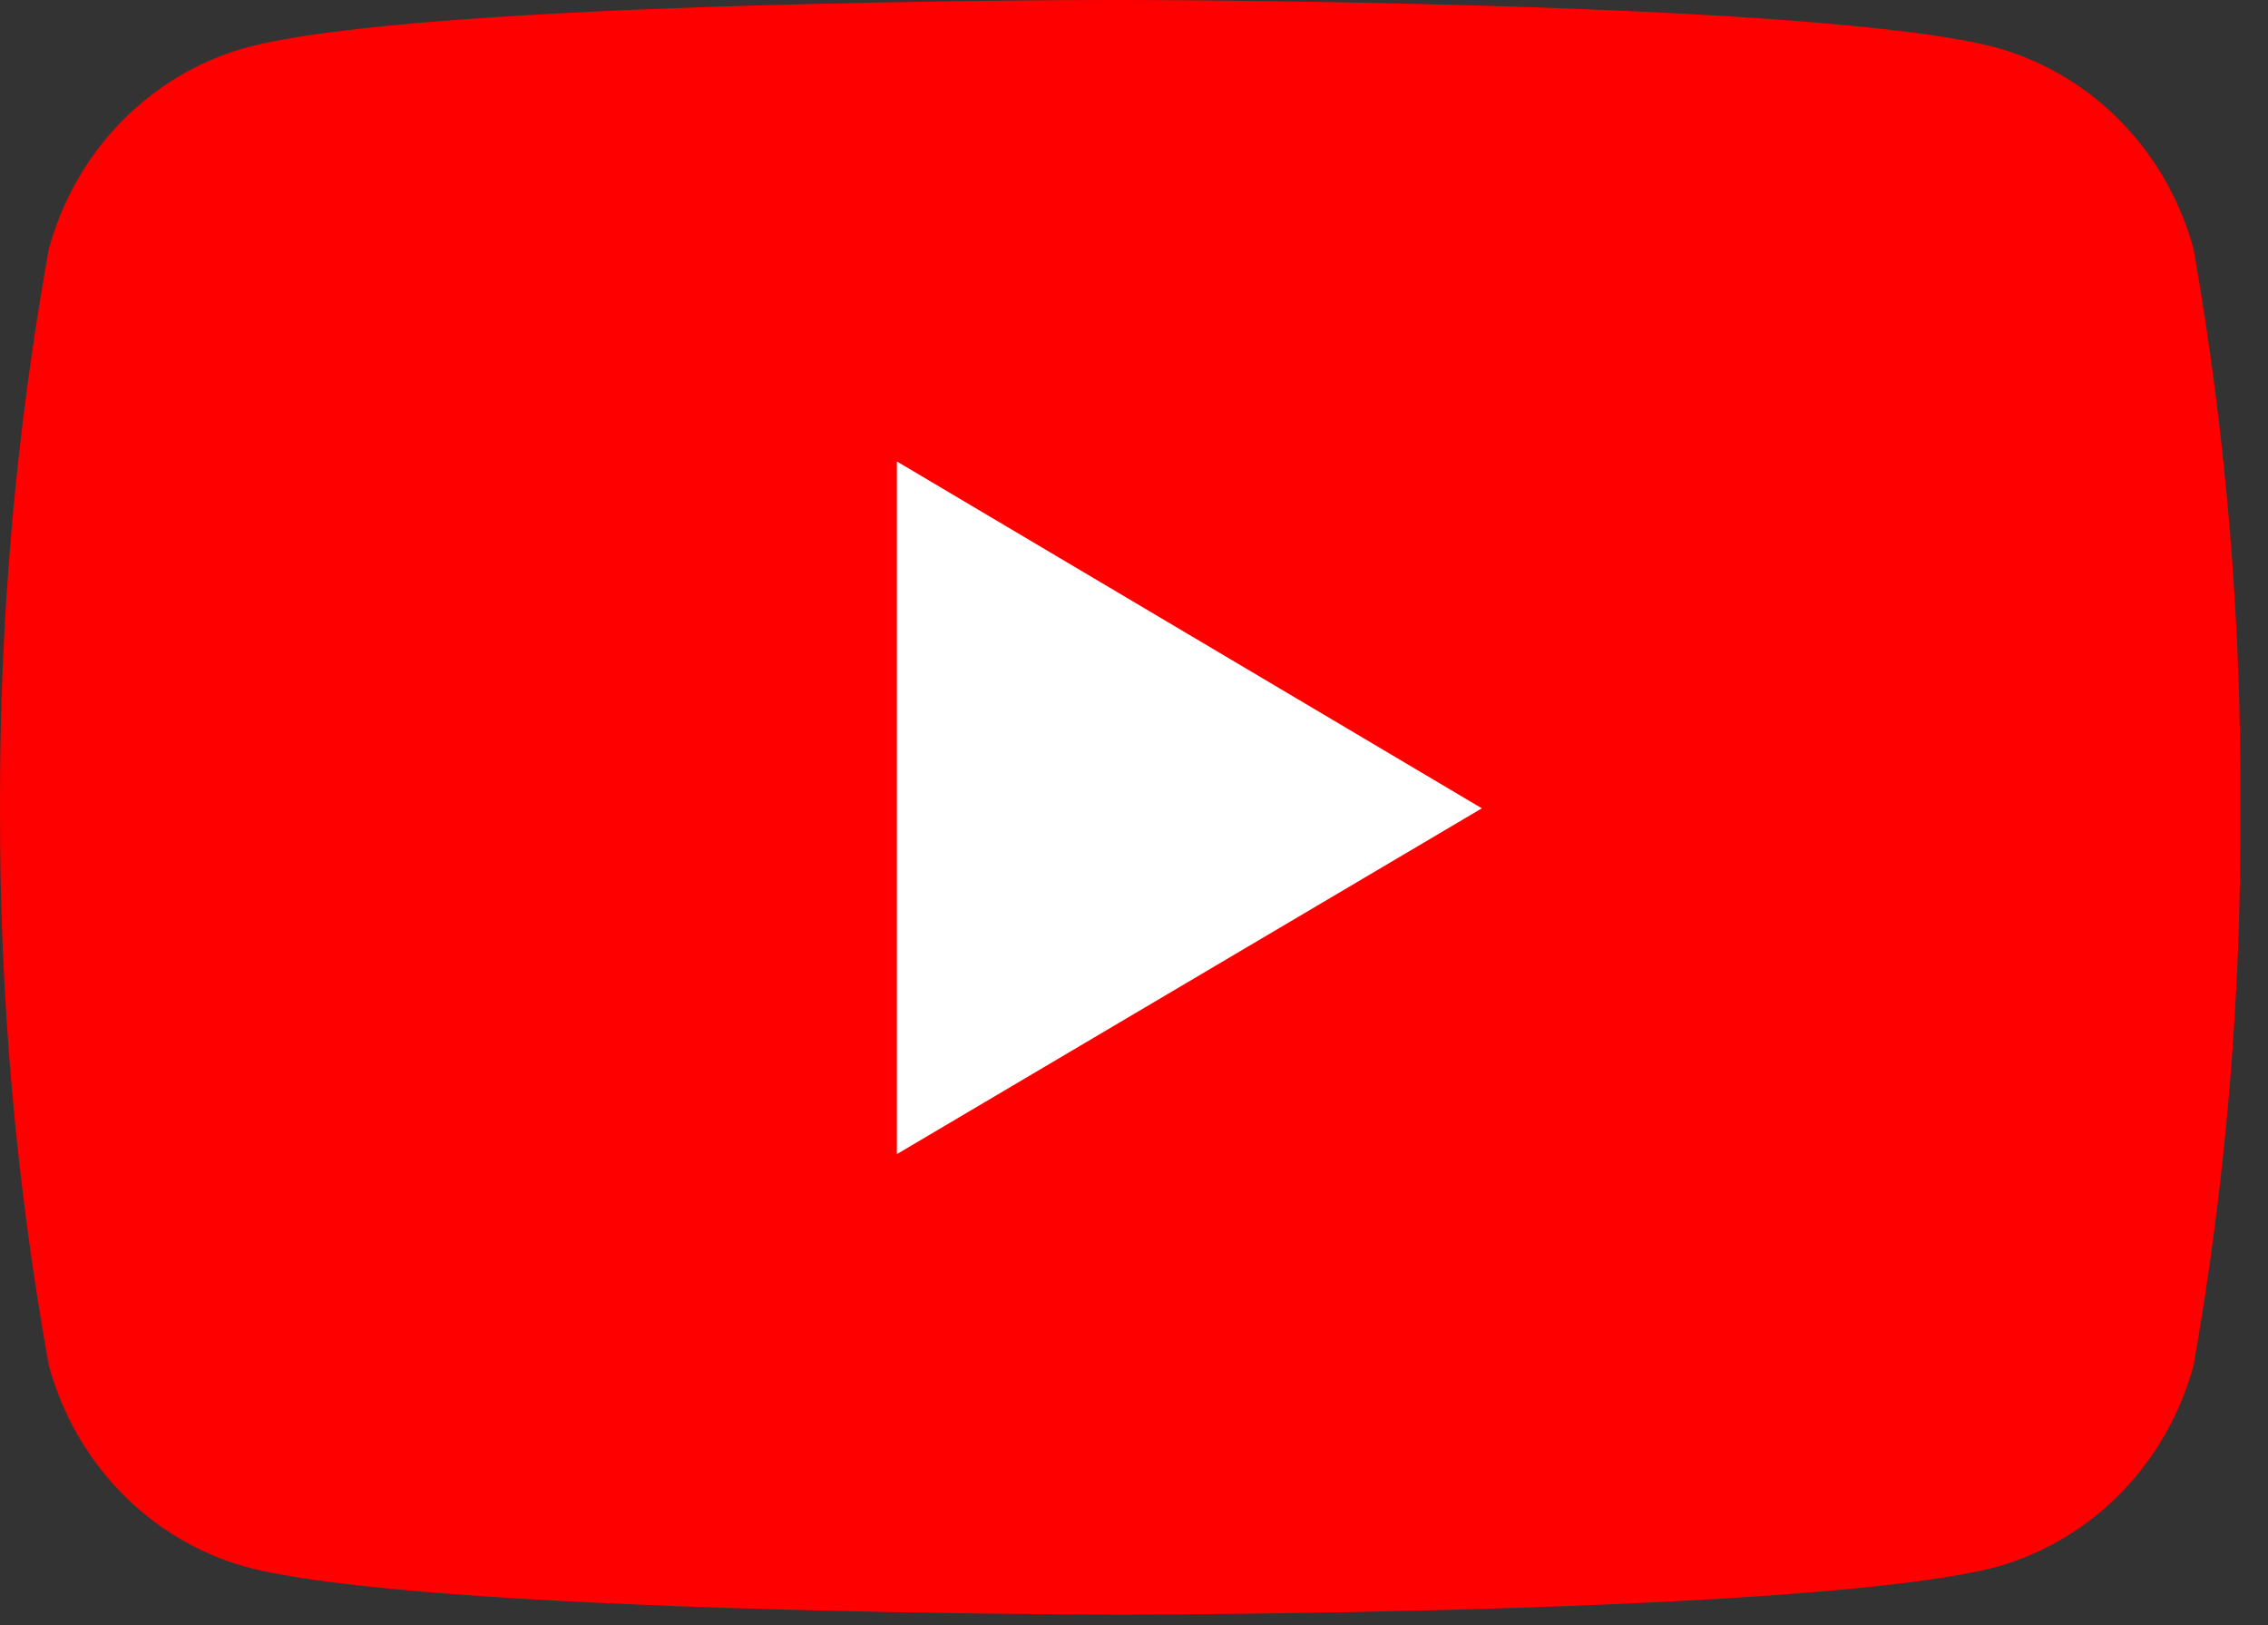 <?xml version="1.0" encoding="UTF-8"?> <svg xmlns="http://www.w3.org/2000/svg" width="67" height="48" viewBox="0 0 67 48" fill="none"><rect x="0" y="0" width="67" height="48" fill="#333333" stroke="none"/> <circle cx="32.5" cy="24.5" r="13.5" fill="white"></circle> <path d="M64.803 7.364C64.419 5.947 63.688 4.656 62.679 3.615C61.67 2.575 60.417 1.821 59.043 1.425C53.884 4.08589e-05 33.122 4.03493e-05 33.122 4.03493e-05C33.122 4.03493e-05 12.412 -0.028 7.201 1.425C5.826 1.821 4.574 2.575 3.565 3.615C2.556 4.656 1.824 5.947 1.441 7.364C0.463 12.81 -0.019 18.338 0.001 23.876C-0.016 29.393 0.466 34.9 1.441 40.325C1.824 41.742 2.556 43.033 3.565 44.074C4.574 45.114 5.826 45.868 7.201 46.264C12.354 47.692 33.122 47.692 33.122 47.692C33.122 47.692 53.829 47.692 59.043 46.264C60.417 45.868 61.67 45.114 62.679 44.074C63.688 43.033 64.419 41.742 64.803 40.325C65.757 34.898 66.219 29.391 66.182 23.876C66.222 18.34 65.76 12.812 64.803 7.364V7.364ZM26.495 34.09V13.63L43.776 23.876L26.495 34.09Z" fill="#FF0000"></path> </svg> 